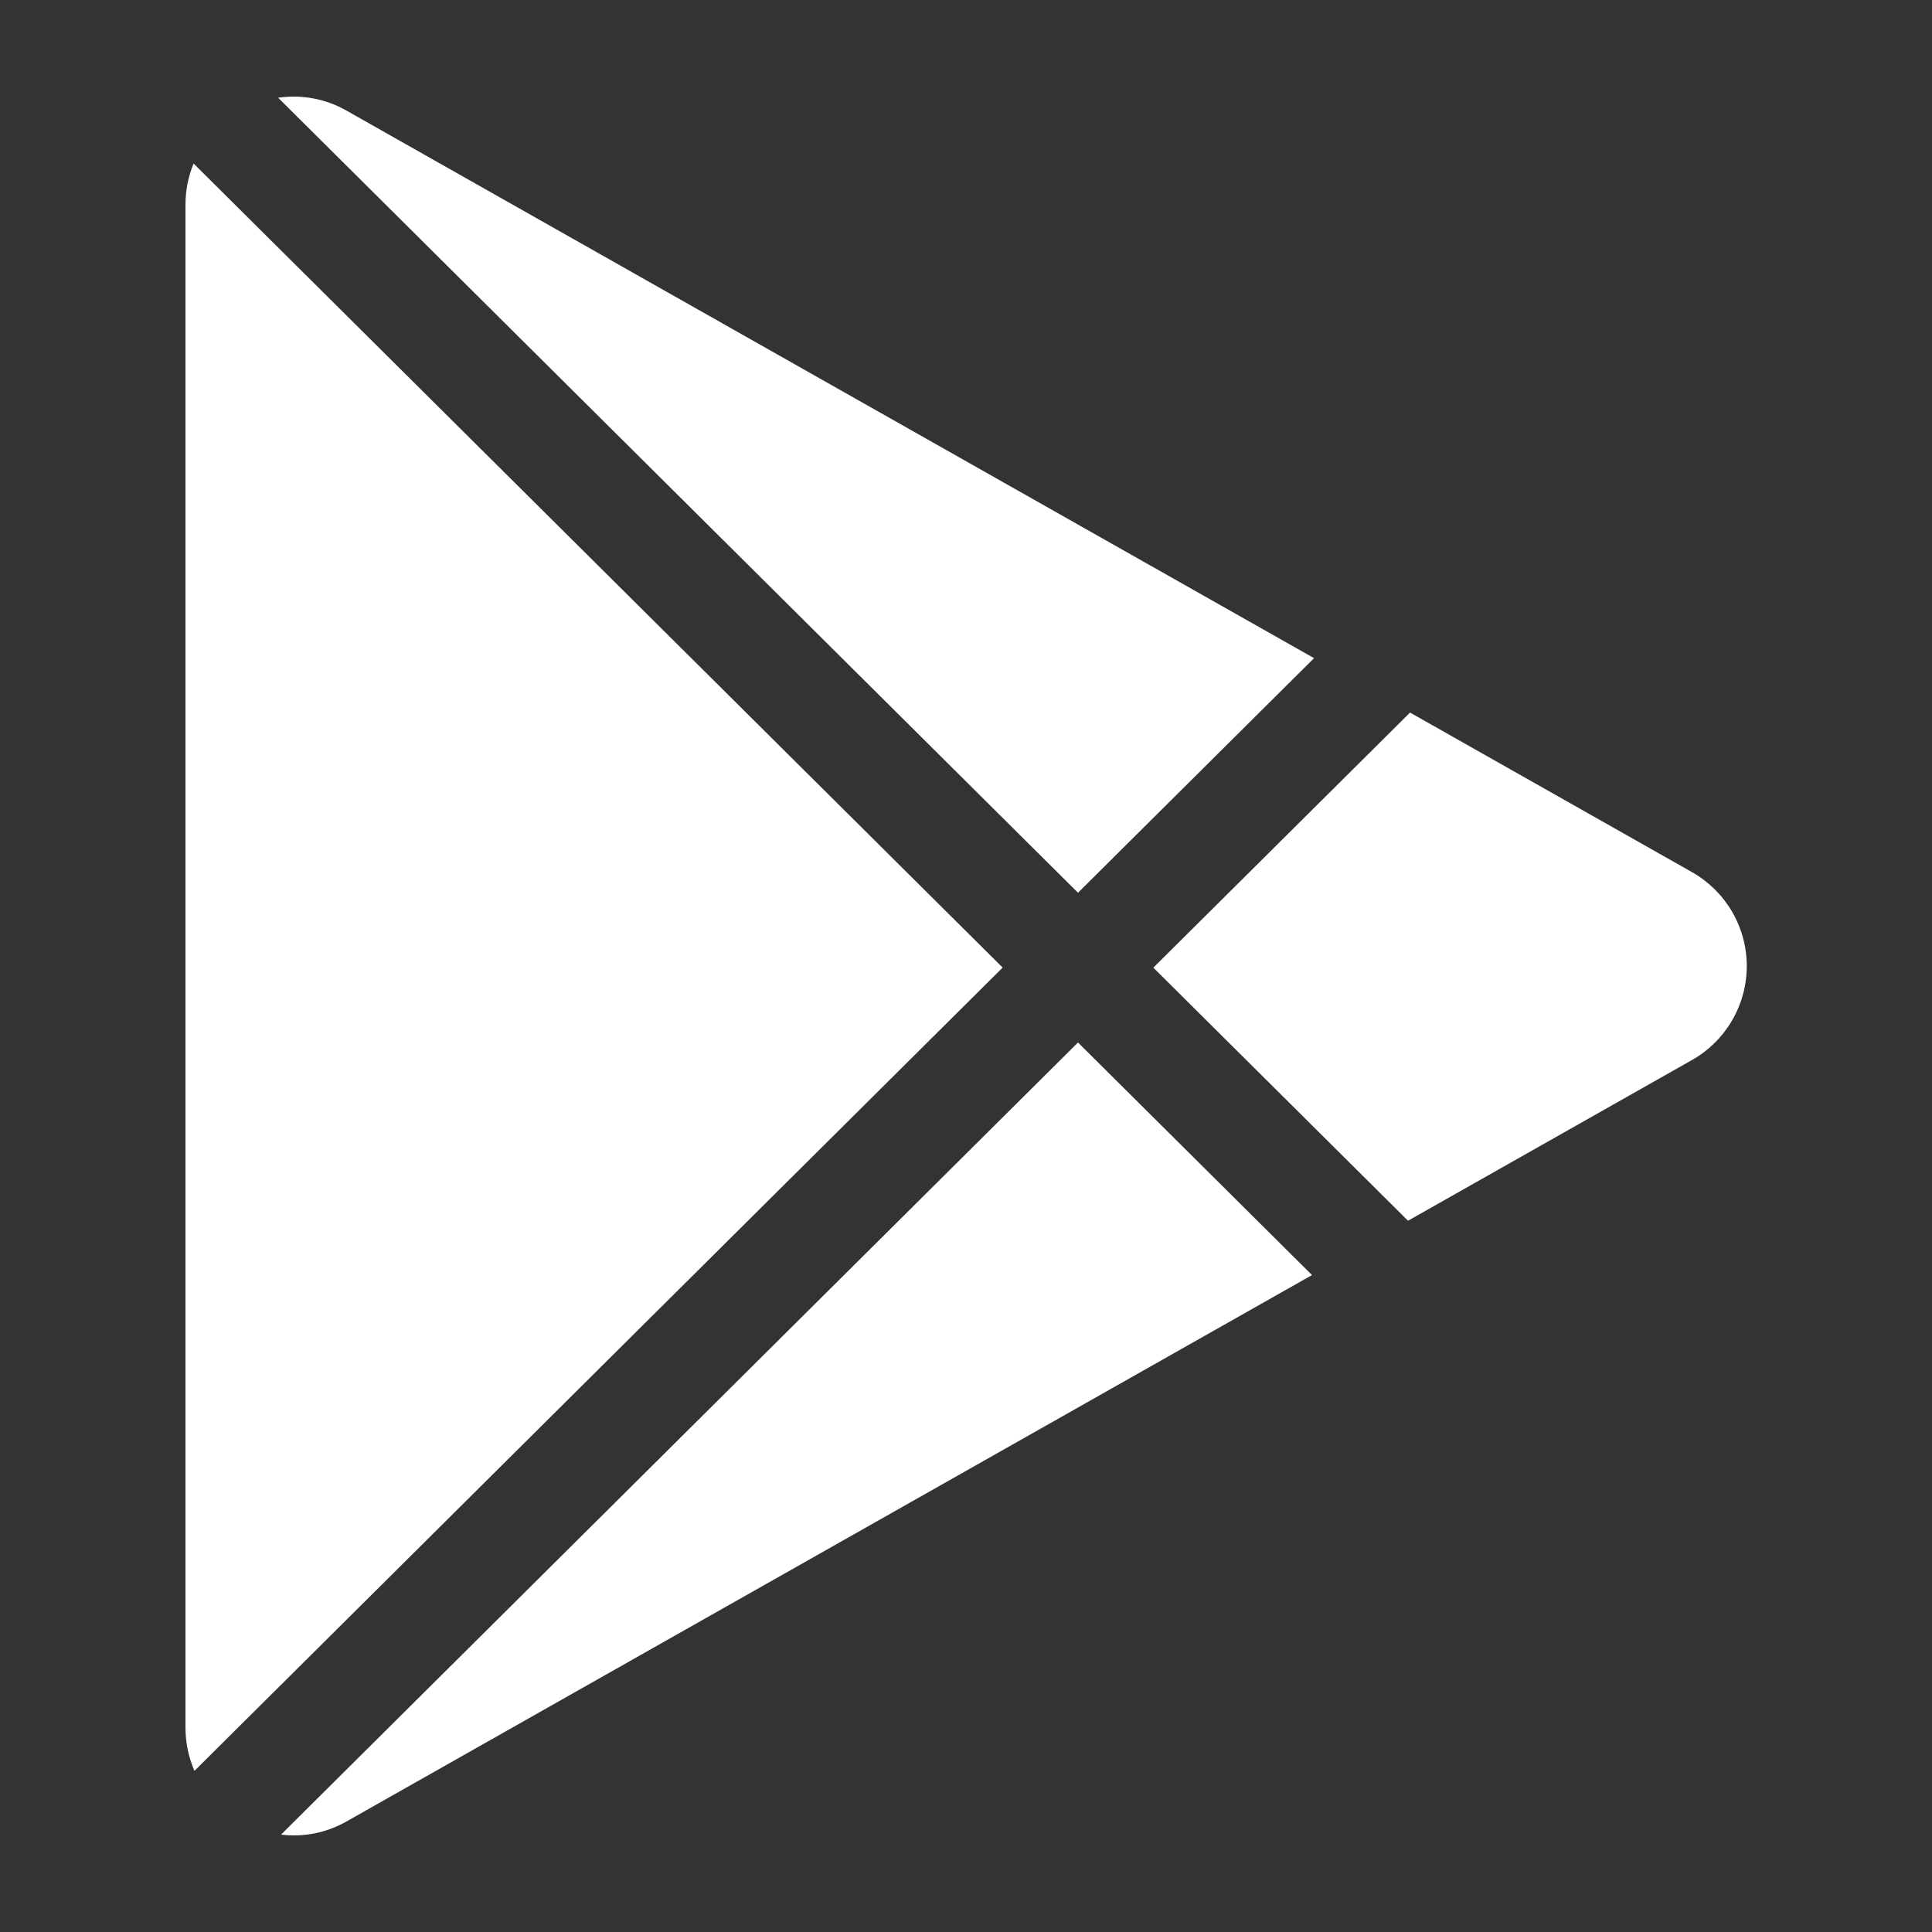 <?xml version="1.0" encoding="UTF-8"?> <svg xmlns="http://www.w3.org/2000/svg" width="2000" height="2000" viewBox="0 0 2000 2000" fill="none"><rect x="0" y="0" width="2000" height="2000" fill="#333333" stroke="none"/><path d="M1751.5 1097.35L1457.57 1263.7L1193.94 1001.72L1459.67 737.644L1751.5 902.797C1768.72 912.536 1783.05 926.673 1793.02 943.764C1802.99 960.855 1808.25 980.287 1808.25 1000.07C1808.25 1019.86 1802.99 1039.29 1793.02 1056.38C1783.05 1073.47 1768.72 1087.61 1751.5 1097.35ZM200.4 169.284C194.86 182.804 192.007 197.274 192 211.885V1788.19C192 1804.46 195.375 1819.61 201.3 1833.19L1037.94 1001.65L200.4 169.284ZM1115.94 924.172L1360.29 681.318L358.878 114.608C337.405 102.296 312.413 97.567 287.927 101.183L1115.94 924.172ZM1115.94 1079.2L290.927 1899.19C313.277 1901.89 336.827 1897.99 358.878 1885.46L1358.19 1319.95L1115.94 1079.2Z" fill="white"></path></svg> 